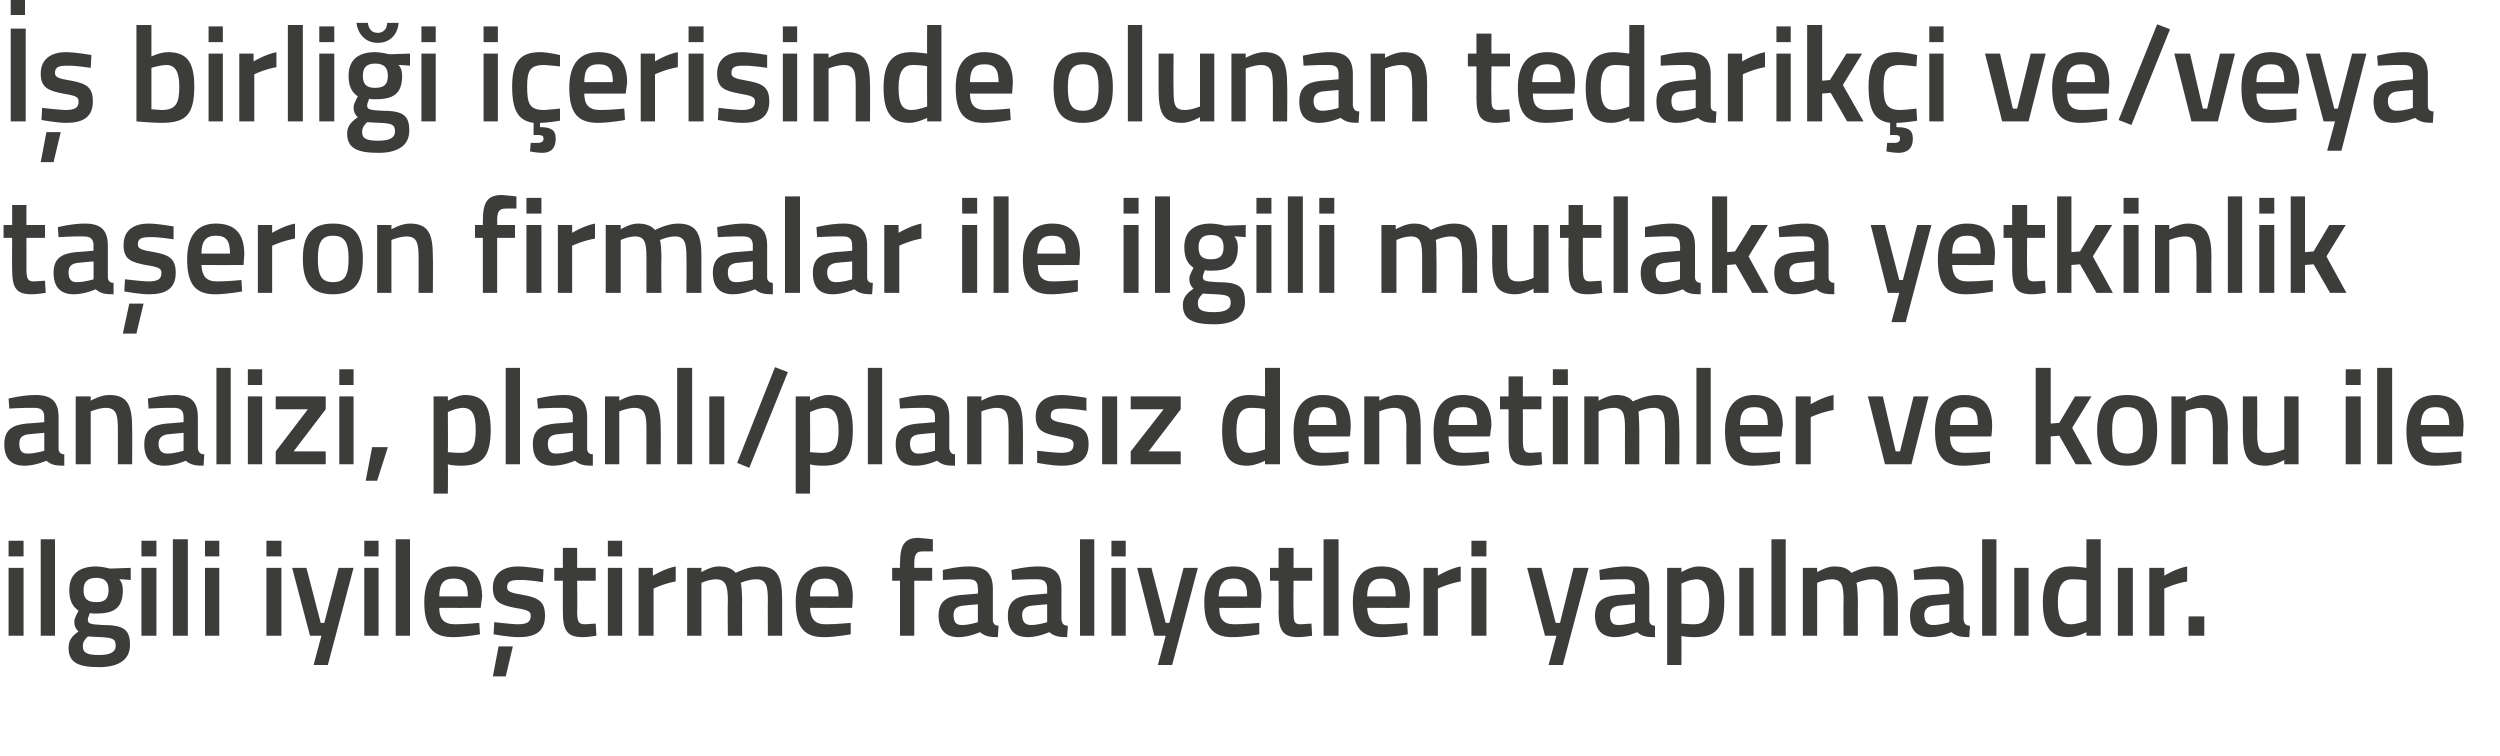 <?xml version="1.0" standalone="no"?><!DOCTYPE svg PUBLIC "-//W3C//DTD SVG 1.1//EN" "http://www.w3.org/Graphics/SVG/1.1/DTD/svg11.dtd"><svg xmlns="http://www.w3.org/2000/svg" version="1.1" width="350px" height="105.8px" viewBox="0 0 350 105.8">  <desc>birli i i erisinde olunan tedarik i ve veya ta eron firmalar ile ilgili mutlaka yetkinlik analizi, planl plans z</desc>  <defs/>  <g id="Polygon206280">    <path d="M 1.2 79.5 L 3.3 79.5 L 3.3 89 L 1.2 89 L 1.2 79.5 Z M 1.2 75.7 L 3.3 75.7 L 3.3 77.9 L 1.2 77.9 L 1.2 75.7 Z M 5.7 75.5 L 7.7 75.5 L 7.7 89 L 5.7 89 L 5.7 75.5 Z M 9.6 90.7 C 9.6 89.7 10 89.1 11 88.4 C 10.6 88.1 10.4 87.6 10.4 87 C 10.4 86.5 11 85.5 11 85.5 C 10.3 85 9.7 84.3 9.7 82.6 C 9.7 80.2 11.3 79.3 13.5 79.3 C 14.32 79.31 15.4 79.6 15.4 79.6 L 18.3 79.5 L 18.3 81.2 C 18.3 81.2 16.72 81.06 16.7 81.1 C 17 81.4 17.2 81.9 17.2 82.6 C 17.2 85.2 15.9 85.9 13.4 85.9 C 13.2 85.9 12.7 85.9 12.6 85.8 C 12.6 85.8 12.3 86.5 12.3 86.7 C 12.3 87.3 12.5 87.4 14.3 87.5 C 17.3 87.5 18.2 88.1 18.2 90.3 C 18.2 92.5 16.4 93.4 13.9 93.4 C 11 93.4 9.6 92.8 9.6 90.7 Z M 12.3 89.1 C 11.8 89.6 11.6 89.9 11.6 90.5 C 11.6 91.4 12.2 91.7 13.9 91.7 C 15.4 91.7 16.2 91.3 16.2 90.4 C 16.2 89.4 15.7 89.3 14.2 89.2 C 13.6 89.2 12.3 89.1 12.3 89.1 Z M 15.2 82.6 C 15.2 81.5 14.7 80.9 13.5 80.9 C 12.2 80.9 11.7 81.5 11.7 82.6 C 11.7 83.8 12.2 84.3 13.5 84.3 C 14.7 84.3 15.2 83.8 15.2 82.6 Z M 19.8 79.5 L 21.9 79.5 L 21.9 89 L 19.8 89 L 19.8 79.5 Z M 19.8 75.7 L 21.9 75.7 L 21.9 77.9 L 19.8 77.9 L 19.8 75.7 Z M 24.2 75.5 L 26.3 75.5 L 26.3 89 L 24.2 89 L 24.2 75.5 Z M 28.7 79.5 L 30.7 79.5 L 30.7 89 L 28.7 89 L 28.7 79.5 Z M 28.7 75.7 L 30.7 75.7 L 30.7 77.9 L 28.7 77.9 L 28.7 75.7 Z M 37.3 79.5 L 39.4 79.5 L 39.4 89 L 37.3 89 L 37.3 79.5 Z M 37.3 75.7 L 39.4 75.7 L 39.4 77.9 L 37.3 77.9 L 37.3 75.7 Z M 42.9 79.5 L 44.9 87.2 L 45.4 87.2 L 47.4 79.5 L 49.5 79.5 L 45.9 93.1 L 43.9 93.1 L 45 89 L 43.4 89 L 40.9 79.5 L 42.9 79.5 Z M 51 79.5 L 53 79.5 L 53 89 L 51 89 L 51 79.5 Z M 51 75.7 L 53 75.7 L 53 77.9 L 51 77.9 L 51 75.7 Z M 55.4 75.5 L 57.4 75.5 L 57.4 89 L 55.4 89 L 55.4 75.5 Z M 67.1 87.2 L 67.2 88.8 C 67.2 88.8 65.01 89.21 63.4 89.2 C 60.5 89.2 59.4 87.7 59.4 84.3 C 59.4 80.9 60.9 79.3 63.5 79.3 C 66.2 79.3 67.5 80.7 67.5 83.6 C 67.47 83.64 67.3 85.1 67.3 85.1 C 67.3 85.1 61.51 85.12 61.5 85.1 C 61.5 86.6 62.1 87.4 63.7 87.4 C 65.14 87.4 67.1 87.2 67.1 87.2 Z M 65.5 83.5 C 65.5 81.6 64.9 81 63.5 81 C 62.1 81 61.5 81.7 61.5 83.5 C 61.5 83.5 65.5 83.5 65.5 83.5 Z M 69 94.7 L 70.8 94.7 L 71.8 90.5 L 69.8 90.5 L 69 94.7 Z M 76 81.5 C 76 81.5 73.81 81.15 72.7 81.2 C 71.5 81.2 71 81.4 71 82.2 C 71 82.8 71.4 83 73.3 83.3 C 75.5 83.7 76.3 84.3 76.3 86.2 C 76.3 88.4 75 89.2 72.6 89.2 C 71.32 89.21 69.1 88.8 69.1 88.8 L 69.2 87.1 C 69.2 87.1 71.47 87.37 72.4 87.4 C 73.8 87.4 74.3 87.1 74.3 86.2 C 74.3 85.6 74 85.4 72.1 85.1 C 70.1 84.7 69 84.3 69 82.3 C 69 80.1 70.7 79.3 72.5 79.3 C 73.9 79.31 76.1 79.7 76.1 79.7 L 76 81.5 Z M 80.8 81.3 C 80.8 81.3 80.85 85.45 80.8 85.4 C 80.8 86.9 80.9 87.4 81.9 87.4 C 82.41 87.37 83.4 87.3 83.4 87.3 L 83.5 89 C 83.5 89 82.26 89.21 81.6 89.2 C 79.5 89.2 78.8 88.4 78.8 85.7 C 78.81 85.68 78.8 81.3 78.8 81.3 L 77.6 81.3 L 77.6 79.5 L 78.8 79.5 L 78.8 76.7 L 80.8 76.7 L 80.8 79.5 L 83.4 79.5 L 83.4 81.3 L 80.8 81.3 Z M 85.1 79.5 L 87.1 79.5 L 87.1 89 L 85.1 89 L 85.1 79.5 Z M 85.1 75.7 L 87.1 75.7 L 87.1 77.9 L 85.1 77.9 L 85.1 75.7 Z M 89.4 79.5 L 91.4 79.5 L 91.4 80.6 C 91.4 80.6 93.04 79.6 94.6 79.3 C 94.6 79.3 94.6 81.4 94.6 81.4 C 92.92 81.7 91.5 82.4 91.5 82.4 L 91.5 89 L 89.4 89 L 89.4 79.5 Z M 96.2 89 L 96.2 79.5 L 98.2 79.5 L 98.2 80.1 C 98.2 80.1 99.52 79.29 100.6 79.3 C 101.8 79.3 102.5 79.6 103 80.2 C 103 80.2 104.7 79.3 106.3 79.3 C 108.8 79.3 109.5 80.7 109.5 83.9 C 109.51 83.91 109.5 89 109.5 89 L 107.5 89 C 107.5 89 107.48 83.97 107.5 84 C 107.5 82.1 107.3 81.1 105.9 81.1 C 104.8 81.1 103.7 81.6 103.7 81.6 C 103.8 81.8 103.9 83.1 103.9 84.1 C 103.88 84.08 103.9 89 103.9 89 L 101.9 89 C 101.9 89 101.85 84.12 101.9 84.1 C 101.9 82 101.6 81.1 100.2 81.1 C 99.18 81.13 98.2 81.6 98.2 81.6 L 98.2 89 L 96.2 89 Z M 119.1 87.2 L 119.1 88.8 C 119.1 88.8 116.95 89.21 115.3 89.2 C 112.5 89.2 111.4 87.7 111.4 84.3 C 111.4 80.9 112.9 79.3 115.5 79.3 C 118.1 79.3 119.4 80.7 119.4 83.6 C 119.41 83.64 119.3 85.1 119.3 85.1 C 119.3 85.1 113.45 85.12 113.4 85.1 C 113.5 86.6 114 87.4 115.6 87.4 C 117.08 87.4 119.1 87.2 119.1 87.2 Z M 117.4 83.5 C 117.4 81.6 116.8 81 115.5 81 C 114.1 81 113.4 81.7 113.4 83.5 C 113.4 83.5 117.4 83.5 117.4 83.5 Z M 128 89 L 126 89 L 126 81.3 L 124.9 81.3 L 124.9 79.5 L 126 79.5 C 126 79.5 125.96 78.89 126 78.9 C 126 76.2 126.7 75.3 128.6 75.3 C 129.25 75.34 130.6 75.5 130.6 75.5 L 130.6 77.2 C 130.6 77.2 129.7 77.18 129.1 77.2 C 128.3 77.2 128 77.6 128 78.9 C 127.99 78.91 128 79.5 128 79.5 L 130.5 79.5 L 130.5 81.3 L 128 81.3 L 128 89 Z M 139 86.8 C 139 87.3 139.3 87.6 139.8 87.6 C 139.8 87.6 139.7 89.2 139.7 89.2 C 138.6 89.2 137.9 89.1 137.2 88.5 C 137.2 88.5 135.7 89.2 134.2 89.2 C 132.4 89.2 131.4 88.2 131.4 86.2 C 131.4 84.2 132.5 83.5 134.5 83.3 C 134.52 83.32 136.9 83.1 136.9 83.1 C 136.9 83.1 136.95 82.43 136.9 82.4 C 136.9 81.4 136.5 81.1 135.6 81.1 C 134.31 81.06 132 81.2 132 81.2 L 132 79.8 C 132 79.8 134.01 79.29 135.7 79.3 C 138 79.3 139 80.3 139 82.4 C 139 82.4 139 86.8 139 86.8 Z M 134.8 84.8 C 133.9 84.9 133.5 85.3 133.5 86.1 C 133.5 87 133.8 87.5 134.6 87.5 C 135.69 87.52 136.9 87.1 136.9 87.1 L 136.9 84.6 C 136.9 84.6 134.76 84.78 134.8 84.8 Z M 148.6 86.8 C 148.7 87.3 148.9 87.6 149.5 87.6 C 149.5 87.6 149.4 89.2 149.4 89.2 C 148.3 89.2 147.6 89.1 146.9 88.5 C 146.9 88.5 145.4 89.2 143.9 89.2 C 142 89.2 141.1 88.2 141.1 86.2 C 141.1 84.2 142.2 83.5 144.2 83.3 C 144.17 83.32 146.6 83.1 146.6 83.1 C 146.6 83.1 146.6 82.43 146.6 82.4 C 146.6 81.4 146.1 81.1 145.2 81.1 C 143.97 81.06 141.7 81.2 141.7 81.2 L 141.6 79.8 C 141.6 79.8 143.67 79.29 145.4 79.3 C 147.7 79.3 148.6 80.3 148.6 82.4 C 148.6 82.4 148.6 86.8 148.6 86.8 Z M 144.4 84.8 C 143.6 84.9 143.1 85.3 143.1 86.1 C 143.1 87 143.5 87.5 144.3 87.5 C 145.34 87.52 146.6 87.1 146.6 87.1 L 146.6 84.6 C 146.6 84.6 144.42 84.78 144.4 84.8 Z M 151.2 75.5 L 153.2 75.5 L 153.2 89 L 151.2 89 L 151.2 75.5 Z M 155.6 79.5 L 157.6 79.5 L 157.6 89 L 155.6 89 L 155.6 79.5 Z M 155.6 75.7 L 157.6 75.7 L 157.6 77.9 L 155.6 77.9 L 155.6 75.7 Z M 161.2 79.5 L 163.2 87.2 L 163.7 87.2 L 165.7 79.5 L 167.7 79.5 L 164.1 93.1 L 162.1 93.1 L 163.2 89 L 161.6 89 L 159.2 79.5 L 161.2 79.5 Z M 176.3 87.2 L 176.3 88.8 C 176.3 88.8 174.15 89.21 172.5 89.2 C 169.7 89.2 168.6 87.7 168.6 84.3 C 168.6 80.9 170.1 79.3 172.7 79.3 C 175.3 79.3 176.6 80.7 176.6 83.6 C 176.61 83.64 176.5 85.1 176.5 85.1 C 176.5 85.1 170.65 85.12 170.7 85.1 C 170.7 86.6 171.2 87.4 172.8 87.4 C 174.28 87.4 176.3 87.2 176.3 87.2 Z M 174.6 83.5 C 174.6 81.6 174 81 172.7 81 C 171.3 81 170.7 81.7 170.6 83.5 C 170.6 83.5 174.6 83.5 174.6 83.5 Z M 181.1 81.3 C 181.1 81.3 181.06 85.45 181.1 85.4 C 181.1 86.9 181.1 87.4 182.1 87.4 C 182.62 87.37 183.6 87.3 183.6 87.3 L 183.7 89 C 183.7 89 182.47 89.21 181.8 89.2 C 179.7 89.2 179 88.4 179 85.7 C 179.03 85.68 179 81.3 179 81.3 L 177.8 81.3 L 177.8 79.5 L 179 79.5 L 179 76.7 L 181.1 76.7 L 181.1 79.5 L 183.7 79.5 L 183.7 81.3 L 181.1 81.3 Z M 185.3 75.5 L 187.4 75.5 L 187.4 89 L 185.3 89 L 185.3 75.5 Z M 197 87.2 L 197.1 88.8 C 197.1 88.8 194.93 89.21 193.3 89.2 C 190.5 89.2 189.4 87.7 189.4 84.3 C 189.4 80.9 190.8 79.3 193.4 79.3 C 196.1 79.3 197.4 80.7 197.4 83.6 C 197.4 83.64 197.3 85.1 197.3 85.1 C 197.3 85.1 191.43 85.12 191.4 85.1 C 191.5 86.6 192 87.4 193.6 87.4 C 195.06 87.4 197 87.2 197 87.2 Z M 195.4 83.5 C 195.4 81.6 194.8 81 193.4 81 C 192.1 81 191.4 81.7 191.4 83.5 C 191.4 83.5 195.4 83.5 195.4 83.5 Z M 199.3 79.5 L 201.3 79.5 L 201.3 80.6 C 201.3 80.6 202.91 79.6 204.5 79.3 C 204.5 79.3 204.5 81.4 204.5 81.4 C 202.8 81.7 201.3 82.4 201.3 82.4 L 201.3 89 L 199.3 89 L 199.3 79.5 Z M 206 79.5 L 208.1 79.5 L 208.1 89 L 206 89 L 206 79.5 Z M 206 75.7 L 208.1 75.7 L 208.1 77.9 L 206 77.9 L 206 75.7 Z M 215.8 79.5 L 217.8 87.2 L 218.4 87.2 L 220.3 79.5 L 222.4 79.5 L 218.8 93.1 L 216.8 93.1 L 217.9 89 L 216.3 89 L 213.8 79.5 L 215.8 79.5 Z M 230.9 86.8 C 230.9 87.3 231.2 87.6 231.7 87.6 C 231.7 87.6 231.7 89.2 231.7 89.2 C 230.5 89.2 229.9 89.1 229.2 88.5 C 229.2 88.5 227.7 89.2 226.1 89.2 C 224.3 89.2 223.3 88.2 223.3 86.2 C 223.3 84.2 224.4 83.5 226.4 83.3 C 226.43 83.32 228.9 83.1 228.9 83.1 C 228.9 83.1 228.86 82.43 228.9 82.4 C 228.9 81.4 228.4 81.1 227.5 81.1 C 226.23 81.06 224 81.2 224 81.2 L 223.9 79.8 C 223.9 79.8 225.93 79.29 227.7 79.3 C 230 79.3 230.9 80.3 230.9 82.4 C 230.9 82.4 230.9 86.8 230.9 86.8 Z M 226.7 84.8 C 225.8 84.9 225.4 85.3 225.4 86.1 C 225.4 87 225.7 87.5 226.5 87.5 C 227.6 87.52 228.9 87.1 228.9 87.1 L 228.9 84.6 C 228.9 84.6 226.68 84.78 226.7 84.8 Z M 233.4 79.5 L 235.4 79.5 L 235.4 80.1 C 235.4 80.1 236.7 79.29 237.8 79.3 C 240.3 79.3 241.4 80.7 241.4 84.2 C 241.4 88.1 240.1 89.2 237.2 89.2 C 236.4 89.2 235.5 89.1 235.4 89 C 235.42 89.04 235.4 93.1 235.4 93.1 L 233.4 93.1 L 233.4 79.5 Z M 235.4 81.7 C 235.4 81.7 235.42 87.27 235.4 87.3 C 235.5 87.3 236.4 87.4 237.1 87.4 C 238.8 87.4 239.3 86.5 239.3 84.2 C 239.3 81.9 238.6 81.1 237.5 81.1 C 236.48 81.13 235.4 81.7 235.4 81.7 Z M 243.5 79.5 L 245.5 79.5 L 245.5 89 L 243.5 89 L 243.5 79.5 Z M 248 75.5 L 250 75.5 L 250 89 L 248 89 L 248 75.5 Z M 252.4 89 L 252.4 79.5 L 254.4 79.5 L 254.4 80.1 C 254.4 80.1 255.73 79.29 256.8 79.3 C 258 79.3 258.7 79.6 259.2 80.2 C 259.2 80.2 260.9 79.3 262.5 79.3 C 265 79.3 265.7 80.7 265.7 83.9 C 265.72 83.91 265.7 89 265.7 89 L 263.7 89 C 263.7 89 263.69 83.97 263.7 84 C 263.7 82.1 263.5 81.1 262.1 81.1 C 261.1 81.1 259.9 81.6 259.9 81.6 C 260 81.8 260.1 83.1 260.1 84.1 C 260.09 84.08 260.1 89 260.1 89 L 258.1 89 C 258.1 89 258.06 84.12 258.1 84.1 C 258.1 82 257.9 81.1 256.4 81.1 C 255.39 81.13 254.4 81.6 254.4 81.6 L 254.4 89 L 252.4 89 Z M 274.9 86.8 C 275 87.3 275.2 87.6 275.8 87.6 C 275.8 87.6 275.7 89.2 275.7 89.2 C 274.6 89.2 273.9 89.1 273.2 88.5 C 273.2 88.5 271.7 89.2 270.2 89.2 C 268.3 89.2 267.4 88.2 267.4 86.2 C 267.4 84.2 268.5 83.5 270.5 83.3 C 270.49 83.32 272.9 83.1 272.9 83.1 C 272.9 83.1 272.91 82.43 272.9 82.4 C 272.9 81.4 272.5 81.1 271.5 81.1 C 270.28 81.06 268 81.2 268 81.2 L 267.9 79.8 C 267.9 79.8 269.98 79.29 271.7 79.3 C 274 79.3 274.9 80.3 274.9 82.4 C 274.9 82.4 274.9 86.8 274.9 86.8 Z M 270.7 84.8 C 269.9 84.9 269.4 85.3 269.4 86.1 C 269.4 87 269.8 87.5 270.6 87.5 C 271.65 87.52 272.9 87.1 272.9 87.1 L 272.9 84.6 C 272.9 84.6 270.73 84.78 270.7 84.8 Z M 277.5 75.5 L 279.5 75.5 L 279.5 89 L 277.5 89 L 277.5 75.5 Z M 282 79.5 L 284 79.5 L 284 89 L 282 89 L 282 79.5 Z M 294.1 89 L 292.1 89 L 292.1 88.5 C 292.1 88.5 290.74 89.21 289.6 89.2 C 287.2 89.2 286 87.9 286 84.3 C 286 80.8 287.3 79.3 289.9 79.3 C 290.7 79.3 292 79.5 292.1 79.5 C 292.09 79.54 292.1 75.5 292.1 75.5 L 294.1 75.5 L 294.1 89 Z M 292.1 86.9 C 292.1 86.9 292.09 81.27 292.1 81.3 C 292 81.2 290.9 81.1 290.1 81.1 C 288.7 81.1 288.1 82.1 288.1 84.3 C 288.1 86.7 288.8 87.4 289.9 87.4 C 290.98 87.37 292.1 86.9 292.1 86.9 Z M 296.5 79.5 L 298.6 79.5 L 298.6 89 L 296.5 89 L 296.5 79.5 Z M 300.9 79.5 L 303 79.5 L 303 80.6 C 303 80.6 304.58 79.6 306.2 79.3 C 306.2 79.3 306.2 81.4 306.2 81.4 C 304.47 81.7 303 82.4 303 82.4 L 303 89 L 300.9 89 L 300.9 79.5 Z M 306.4 86.3 L 308.6 86.3 L 308.6 89 L 306.4 89 L 306.4 86.3 Z " stroke="none" fill="#3c3c3b"/>  </g>  <g id="Polygon206279">    <path d="M 8.2 62.8 C 8.2 63.3 8.5 63.6 9 63.6 C 9 63.6 9 65.2 9 65.2 C 7.8 65.2 7.2 65.1 6.5 64.5 C 6.5 64.5 5 65.2 3.4 65.2 C 1.6 65.2 0.6 64.2 0.6 62.2 C 0.6 60.2 1.7 59.5 3.7 59.3 C 3.74 59.32 6.2 59.1 6.2 59.1 C 6.2 59.1 6.17 58.43 6.2 58.4 C 6.2 57.4 5.7 57.1 4.8 57.1 C 3.54 57.06 1.3 57.2 1.3 57.2 L 1.2 55.8 C 1.2 55.8 3.24 55.29 5 55.3 C 7.3 55.3 8.2 56.3 8.2 58.4 C 8.2 58.4 8.2 62.8 8.2 62.8 Z M 4 60.8 C 3.1 60.9 2.7 61.3 2.7 62.1 C 2.7 63 3 63.5 3.8 63.5 C 4.91 63.52 6.2 63.1 6.2 63.1 L 6.2 60.6 C 6.2 60.6 3.99 60.78 4 60.8 Z M 10.6 65 L 10.6 55.5 L 12.7 55.5 L 12.7 56.1 C 12.7 56.1 14.05 55.29 15.3 55.3 C 17.9 55.3 18.5 56.8 18.5 59.9 C 18.53 59.91 18.5 65 18.5 65 L 16.5 65 C 16.5 65 16.5 59.97 16.5 60 C 16.5 58.1 16.3 57.1 14.8 57.1 C 13.73 57.13 12.7 57.6 12.7 57.6 L 12.7 65 L 10.6 65 Z M 27.7 62.8 C 27.8 63.3 28 63.6 28.6 63.6 C 28.6 63.6 28.5 65.2 28.5 65.2 C 27.4 65.2 26.7 65.1 26 64.5 C 26 64.5 24.5 65.2 23 65.2 C 21.1 65.2 20.2 64.2 20.2 62.2 C 20.2 60.2 21.3 59.5 23.3 59.3 C 23.27 59.32 25.7 59.1 25.7 59.1 C 25.7 59.1 25.7 58.43 25.7 58.4 C 25.7 57.4 25.2 57.1 24.3 57.1 C 23.06 57.06 20.8 57.2 20.8 57.2 L 20.7 55.8 C 20.7 55.8 22.76 55.29 24.5 55.3 C 26.8 55.3 27.7 56.3 27.7 58.4 C 27.7 58.4 27.7 62.8 27.7 62.8 Z M 23.5 60.8 C 22.7 60.9 22.2 61.3 22.2 62.1 C 22.2 63 22.6 63.5 23.4 63.5 C 24.44 63.52 25.7 63.1 25.7 63.1 L 25.7 60.6 C 25.7 60.6 23.52 60.78 23.5 60.8 Z M 30.3 51.5 L 32.3 51.5 L 32.3 65 L 30.3 65 L 30.3 51.5 Z M 34.7 55.5 L 36.7 55.5 L 36.7 65 L 34.7 65 L 34.7 55.5 Z M 34.7 51.7 L 36.7 51.7 L 36.7 53.9 L 34.7 53.9 L 34.7 51.7 Z M 38.6 55.5 L 45.6 55.5 L 45.6 57.3 L 41.1 63.2 L 45.6 63.2 L 45.6 65 L 38.6 65 L 38.6 63.2 L 43.1 57.3 L 38.6 57.3 L 38.6 55.5 Z M 47.5 55.5 L 49.5 55.5 L 49.5 65 L 47.5 65 L 47.5 55.5 Z M 47.5 51.7 L 49.5 51.7 L 49.5 53.9 L 47.5 53.9 L 47.5 51.7 Z M 52.1 62.6 L 54.3 62.6 L 52.8 67.3 L 51.2 67.3 L 52.1 62.6 Z M 60.7 55.5 L 62.7 55.5 L 62.7 56.1 C 62.7 56.1 64.02 55.29 65.1 55.3 C 67.6 55.3 68.7 56.7 68.7 60.2 C 68.7 64.1 67.4 65.2 64.5 65.2 C 63.8 65.2 62.9 65.1 62.7 65 C 62.74 65.04 62.7 69.1 62.7 69.1 L 60.7 69.1 L 60.7 55.5 Z M 62.7 57.7 C 62.7 57.7 62.74 63.27 62.7 63.3 C 62.8 63.3 63.7 63.4 64.4 63.4 C 66.1 63.4 66.6 62.5 66.6 60.2 C 66.6 57.9 66 57.1 64.8 57.1 C 63.79 57.13 62.7 57.7 62.7 57.7 Z M 70.8 51.5 L 72.8 51.5 L 72.8 65 L 70.8 65 L 70.8 51.5 Z M 82.2 62.8 C 82.2 63.3 82.5 63.6 83 63.6 C 83 63.6 83 65.2 83 65.2 C 81.8 65.2 81.2 65.1 80.5 64.5 C 80.5 64.5 79 65.2 77.4 65.2 C 75.6 65.2 74.6 64.2 74.6 62.2 C 74.6 60.2 75.7 59.5 77.7 59.3 C 77.75 59.32 80.2 59.1 80.2 59.1 C 80.2 59.1 80.17 58.43 80.2 58.4 C 80.2 57.4 79.7 57.1 78.8 57.1 C 77.54 57.06 75.3 57.2 75.3 57.2 L 75.2 55.8 C 75.2 55.8 77.24 55.29 79 55.3 C 81.3 55.3 82.2 56.3 82.2 58.4 C 82.2 58.4 82.2 62.8 82.2 62.8 Z M 78 60.8 C 77.1 60.9 76.7 61.3 76.7 62.1 C 76.7 63 77 63.5 77.8 63.5 C 78.91 63.52 80.2 63.1 80.2 63.1 L 80.2 60.6 C 80.2 60.6 77.99 60.78 78 60.8 Z M 84.7 65 L 84.7 55.5 L 86.7 55.5 L 86.7 56.1 C 86.7 56.1 88.05 55.29 89.3 55.3 C 91.9 55.3 92.5 56.8 92.5 59.9 C 92.53 59.91 92.5 65 92.5 65 L 90.5 65 C 90.5 65 90.5 59.97 90.5 60 C 90.5 58.1 90.3 57.1 88.8 57.1 C 87.74 57.13 86.7 57.6 86.7 57.6 L 86.7 65 L 84.7 65 Z M 94.8 51.5 L 96.9 51.5 L 96.9 65 L 94.8 65 L 94.8 51.5 Z M 99.3 55.5 L 101.4 55.5 L 101.4 65 L 99.3 65 L 99.3 55.5 Z M 108.5 51.4 L 110.3 52.1 L 104.9 65.5 L 103.2 64.8 L 108.5 51.4 Z M 111.4 55.5 L 113.4 55.5 L 113.4 56.1 C 113.4 56.1 114.73 55.29 115.9 55.3 C 118.3 55.3 119.4 56.7 119.4 60.2 C 119.4 64.1 118.1 65.2 115.2 65.2 C 114.5 65.2 113.6 65.1 113.4 65 C 113.45 65.04 113.4 69.1 113.4 69.1 L 111.4 69.1 L 111.4 55.5 Z M 113.4 57.7 C 113.4 57.7 113.45 63.27 113.4 63.3 C 113.5 63.3 114.4 63.4 115.1 63.4 C 116.9 63.4 117.4 62.5 117.4 60.2 C 117.4 57.9 116.7 57.1 115.5 57.1 C 114.5 57.13 113.4 57.7 113.4 57.7 Z M 121.5 51.5 L 123.5 51.5 L 123.5 65 L 121.5 65 L 121.5 51.5 Z M 132.9 62.8 C 133 63.3 133.2 63.6 133.7 63.6 C 133.7 63.6 133.7 65.2 133.7 65.2 C 132.5 65.2 131.9 65.1 131.2 64.5 C 131.2 64.5 129.7 65.2 128.2 65.2 C 126.3 65.2 125.4 64.2 125.4 62.2 C 125.4 60.2 126.4 59.5 128.5 59.3 C 128.46 59.32 130.9 59.1 130.9 59.1 C 130.9 59.1 130.88 58.43 130.9 58.4 C 130.9 57.4 130.4 57.1 129.5 57.1 C 128.25 57.06 126 57.2 126 57.2 L 125.9 55.8 C 125.9 55.8 127.95 55.29 129.7 55.3 C 132 55.3 132.9 56.3 132.9 58.4 C 132.9 58.4 132.9 62.8 132.9 62.8 Z M 128.7 60.8 C 127.8 60.9 127.4 61.3 127.4 62.1 C 127.4 63 127.8 63.5 128.5 63.5 C 129.62 63.52 130.9 63.1 130.9 63.1 L 130.9 60.6 C 130.9 60.6 128.7 60.78 128.7 60.8 Z M 135.4 65 L 135.4 55.5 L 137.4 55.5 L 137.4 56.1 C 137.4 56.1 138.77 55.29 140 55.3 C 142.6 55.3 143.2 56.8 143.2 59.9 C 143.24 59.91 143.2 65 143.2 65 L 141.2 65 C 141.2 65 141.21 59.97 141.2 60 C 141.2 58.1 141 57.1 139.5 57.1 C 138.45 57.13 137.4 57.6 137.4 57.6 L 137.4 65 L 135.4 65 Z M 152.1 57.5 C 152.1 57.5 149.83 57.15 148.7 57.2 C 147.6 57.2 147.1 57.4 147.1 58.2 C 147.1 58.8 147.5 59 149.3 59.3 C 151.6 59.7 152.4 60.3 152.4 62.2 C 152.4 64.4 151 65.2 148.6 65.2 C 147.35 65.21 145.2 64.8 145.2 64.8 L 145.2 63.1 C 145.2 63.1 147.5 63.37 148.5 63.4 C 149.8 63.4 150.3 63.1 150.3 62.2 C 150.3 61.6 150 61.4 148.2 61.1 C 146.1 60.7 145 60.3 145 58.3 C 145 56.1 146.7 55.3 148.6 55.3 C 149.93 55.31 152.1 55.7 152.1 55.7 L 152.1 57.5 Z M 154.3 55.5 L 156.4 55.5 L 156.4 65 L 154.3 65 L 154.3 55.5 Z M 158.3 55.5 L 165.3 55.5 L 165.3 57.3 L 160.8 63.2 L 165.3 63.2 L 165.3 65 L 158.3 65 L 158.3 63.2 L 162.9 57.3 L 158.3 57.3 L 158.3 55.5 Z M 179.2 65 L 177.1 65 L 177.1 64.5 C 177.1 64.5 175.75 65.21 174.6 65.2 C 172.2 65.2 171.1 63.9 171.1 60.3 C 171.1 56.8 172.3 55.3 175 55.3 C 175.7 55.3 177 55.5 177.1 55.5 C 177.11 55.54 177.1 51.5 177.1 51.5 L 179.2 51.5 L 179.2 65 Z M 177.1 62.9 C 177.1 62.9 177.11 57.27 177.1 57.3 C 177 57.2 175.9 57.1 175.1 57.1 C 173.7 57.1 173.1 58.1 173.1 60.3 C 173.1 62.7 173.8 63.4 174.9 63.4 C 176 63.37 177.1 62.9 177.1 62.9 Z M 188.8 63.2 L 188.8 64.8 C 188.8 64.8 186.67 65.21 185 65.2 C 182.2 65.2 181.1 63.7 181.1 60.3 C 181.1 56.9 182.6 55.3 185.2 55.3 C 187.8 55.3 189.1 56.7 189.1 59.6 C 189.13 59.64 189 61.1 189 61.1 C 189 61.1 183.17 61.12 183.2 61.1 C 183.2 62.6 183.8 63.4 185.3 63.4 C 186.8 63.4 188.8 63.2 188.8 63.2 Z M 187.1 59.5 C 187.1 57.6 186.6 57 185.2 57 C 183.8 57 183.2 57.7 183.2 59.5 C 183.2 59.5 187.1 59.5 187.1 59.5 Z M 191 65 L 191 55.5 L 193.1 55.5 L 193.1 56.1 C 193.1 56.1 194.43 55.29 195.6 55.3 C 198.3 55.3 198.9 56.8 198.9 59.9 C 198.9 59.91 198.9 65 198.9 65 L 196.9 65 C 196.9 65 196.87 59.97 196.9 60 C 196.9 58.1 196.6 57.1 195.2 57.1 C 194.11 57.13 193.1 57.6 193.1 57.6 L 193.1 65 L 191 65 Z M 208.4 63.2 L 208.5 64.8 C 208.5 64.8 206.31 65.21 204.7 65.2 C 201.8 65.2 200.7 63.7 200.7 60.3 C 200.7 56.9 202.2 55.3 204.8 55.3 C 207.5 55.3 208.8 56.7 208.8 59.6 C 208.78 59.64 208.6 61.1 208.6 61.1 C 208.6 61.1 202.82 61.12 202.8 61.1 C 202.8 62.6 203.4 63.4 205 63.4 C 206.45 63.4 208.4 63.2 208.4 63.2 Z M 206.8 59.5 C 206.8 57.6 206.2 57 204.8 57 C 203.4 57 202.8 57.7 202.8 59.5 C 202.8 59.5 206.8 59.5 206.8 59.5 Z M 213.2 57.3 C 213.2 57.3 213.22 61.45 213.2 61.4 C 213.2 62.9 213.3 63.4 214.3 63.4 C 214.78 63.37 215.8 63.3 215.8 63.3 L 215.9 65 C 215.9 65 214.63 65.21 214 65.2 C 211.8 65.2 211.2 64.4 211.2 61.7 C 211.19 61.68 211.2 57.3 211.2 57.3 L 210 57.3 L 210 55.5 L 211.2 55.5 L 211.2 52.7 L 213.2 52.7 L 213.2 55.5 L 215.8 55.5 L 215.8 57.3 L 213.2 57.3 Z M 217.4 55.5 L 219.5 55.5 L 219.5 65 L 217.4 65 L 217.4 55.5 Z M 217.4 51.7 L 219.5 51.7 L 219.5 53.9 L 217.4 53.9 L 217.4 51.7 Z M 221.8 65 L 221.8 55.5 L 223.8 55.5 L 223.8 56.1 C 223.8 56.1 225.15 55.29 226.3 55.3 C 227.4 55.3 228.1 55.6 228.6 56.2 C 228.6 56.2 230.4 55.3 231.9 55.3 C 234.4 55.3 235.1 56.7 235.1 59.9 C 235.14 59.91 235.1 65 235.1 65 L 233.1 65 C 233.1 65 233.11 59.97 233.1 60 C 233.1 58.1 232.9 57.1 231.5 57.1 C 230.5 57.1 229.4 57.6 229.4 57.6 C 229.4 57.8 229.5 59.1 229.5 60.1 C 229.51 60.08 229.5 65 229.5 65 L 227.5 65 C 227.5 65 227.48 60.12 227.5 60.1 C 227.5 58 227.3 57.1 225.9 57.1 C 224.81 57.13 223.8 57.6 223.8 57.6 L 223.8 65 L 221.8 65 Z M 237.5 51.5 L 239.5 51.5 L 239.5 65 L 237.5 65 L 237.5 51.5 Z M 249.2 63.2 L 249.2 64.8 C 249.2 64.8 247.09 65.21 245.4 65.2 C 242.6 65.2 241.5 63.7 241.5 60.3 C 241.5 56.9 243 55.3 245.6 55.3 C 248.2 55.3 249.6 56.7 249.6 59.6 C 249.56 59.64 249.4 61.1 249.4 61.1 C 249.4 61.1 243.6 61.12 243.6 61.1 C 243.6 62.6 244.2 63.4 245.7 63.4 C 247.23 63.4 249.2 63.2 249.2 63.2 Z M 247.5 59.5 C 247.5 57.6 247 57 245.6 57 C 244.2 57 243.6 57.7 243.6 59.5 C 243.6 59.5 247.5 59.5 247.5 59.5 Z M 251.4 55.5 L 253.5 55.5 L 253.5 56.6 C 253.5 56.6 255.08 55.6 256.7 55.3 C 256.7 55.3 256.7 57.4 256.7 57.4 C 254.96 57.7 253.5 58.4 253.5 58.4 L 253.5 65 L 251.4 65 L 251.4 55.5 Z M 263.6 55.5 L 265.4 63.2 L 266 63.2 L 267.9 55.5 L 270 55.5 L 267.6 65 L 263.9 65 L 261.5 55.5 L 263.6 55.5 Z M 278.6 63.2 L 278.6 64.8 C 278.6 64.8 276.47 65.21 274.8 65.2 C 272 65.2 270.9 63.7 270.9 60.3 C 270.9 56.9 272.4 55.3 275 55.3 C 277.6 55.3 278.9 56.7 278.9 59.6 C 278.94 59.64 278.8 61.1 278.8 61.1 C 278.8 61.1 272.97 61.12 273 61.1 C 273 62.6 273.6 63.4 275.1 63.4 C 276.6 63.4 278.6 63.2 278.6 63.2 Z M 276.9 59.5 C 276.9 57.6 276.4 57 275 57 C 273.6 57 273 57.7 273 59.5 C 273 59.5 276.9 59.5 276.9 59.5 Z M 285 65 L 285 51.5 L 287.1 51.5 L 287.1 59.3 L 288.3 59.2 L 290.5 55.5 L 292.8 55.5 L 290.1 59.9 L 292.9 65 L 290.6 65 L 288.3 61 L 287.1 61.1 L 287.1 65 L 285 65 Z M 302 60.2 C 302 63.3 301.1 65.2 297.8 65.2 C 294.6 65.2 293.6 63.3 293.6 60.2 C 293.6 57.1 294.7 55.3 297.8 55.3 C 301 55.3 302 57.1 302 60.2 Z M 300 60.2 C 300 58 299.5 57 297.8 57 C 296.2 57 295.7 58 295.7 60.2 C 295.7 62.4 296.1 63.5 297.8 63.5 C 299.6 63.5 300 62.4 300 60.2 Z M 304 65 L 304 55.5 L 306 55.5 L 306 56.1 C 306 56.1 307.37 55.29 308.6 55.3 C 311.2 55.3 311.9 56.8 311.9 59.9 C 311.85 59.91 311.9 65 311.9 65 L 309.8 65 C 309.8 65 309.82 59.97 309.8 60 C 309.8 58.1 309.6 57.1 308.1 57.1 C 307.05 57.13 306 57.6 306 57.6 L 306 65 L 304 65 Z M 321.8 55.5 L 321.8 65 L 319.8 65 L 319.8 64.4 C 319.8 64.4 318.41 65.21 317.2 65.2 C 314.6 65.2 314 63.8 314 60.5 C 313.99 60.46 314 55.5 314 55.5 L 316 55.5 C 316 55.5 316.04 60.48 316 60.5 C 316 62.6 316.2 63.4 317.6 63.4 C 318.77 63.37 319.8 62.9 319.8 62.9 L 319.8 55.5 L 321.8 55.5 Z M 328.4 55.5 L 330.5 55.5 L 330.5 65 L 328.4 65 L 328.4 55.5 Z M 328.4 51.7 L 330.5 51.7 L 330.5 53.9 L 328.4 53.9 L 328.4 51.7 Z M 332.8 51.5 L 334.9 51.5 L 334.9 65 L 332.8 65 L 332.8 51.5 Z M 344.6 63.2 L 344.6 64.8 C 344.6 64.8 342.46 65.21 340.8 65.2 C 338 65.2 336.9 63.7 336.9 60.3 C 336.9 56.9 338.4 55.3 341 55.3 C 343.6 55.3 344.9 56.7 344.9 59.6 C 344.92 59.64 344.8 61.1 344.8 61.1 C 344.8 61.1 338.96 61.12 339 61.1 C 339 62.6 339.5 63.4 341.1 63.4 C 342.59 63.4 344.6 63.2 344.6 63.2 Z M 342.9 59.5 C 342.9 57.6 342.3 57 341 57 C 339.6 57 339 57.7 338.9 59.5 C 338.9 59.5 342.9 59.5 342.9 59.5 Z " stroke="none" fill="#3c3c3b"/>  </g>  <g id="Polygon206278">    <path d="M 3.7 33.3 C 3.7 33.3 3.71 37.45 3.7 37.4 C 3.7 38.9 3.8 39.4 4.7 39.4 C 5.27 39.37 6.3 39.3 6.3 39.3 L 6.4 41 C 6.4 41 5.12 41.21 4.5 41.2 C 2.3 41.2 1.7 40.4 1.7 37.7 C 1.67 37.68 1.7 33.3 1.7 33.3 L 0.5 33.3 L 0.5 31.5 L 1.7 31.5 L 1.7 28.7 L 3.7 28.7 L 3.7 31.5 L 6.3 31.5 L 6.3 33.3 L 3.7 33.3 Z M 15.1 38.8 C 15.1 39.3 15.4 39.6 15.9 39.6 C 15.9 39.6 15.9 41.2 15.9 41.2 C 14.7 41.2 14.1 41.1 13.4 40.5 C 13.4 40.5 11.9 41.2 10.3 41.2 C 8.5 41.2 7.5 40.2 7.5 38.2 C 7.5 36.2 8.6 35.5 10.6 35.3 C 10.63 35.32 13.1 35.1 13.1 35.1 C 13.1 35.1 13.06 34.43 13.1 34.4 C 13.1 33.4 12.6 33.1 11.7 33.1 C 10.43 33.06 8.2 33.2 8.2 33.2 L 8.1 31.8 C 8.1 31.8 10.13 31.29 11.9 31.3 C 14.2 31.3 15.1 32.3 15.1 34.4 C 15.1 34.4 15.1 38.8 15.1 38.8 Z M 10.9 36.8 C 10 36.9 9.6 37.3 9.6 38.1 C 9.6 39 9.9 39.5 10.7 39.5 C 11.8 39.52 13.1 39.1 13.1 39.1 L 13.1 36.6 C 13.1 36.6 10.88 36.78 10.9 36.8 Z M 17.2 46.7 L 19.1 46.7 L 20.1 42.5 L 18.1 42.5 L 17.2 46.7 Z M 24.3 33.5 C 24.3 33.5 22.08 33.15 21 33.2 C 19.8 33.2 19.3 33.4 19.3 34.2 C 19.3 34.8 19.7 35 21.6 35.3 C 23.8 35.7 24.6 36.3 24.6 38.2 C 24.6 40.4 23.2 41.2 20.9 41.2 C 19.6 41.21 17.4 40.8 17.4 40.8 L 17.5 39.1 C 17.5 39.1 19.75 39.37 20.7 39.4 C 22.1 39.4 22.6 39.1 22.6 38.2 C 22.6 37.6 22.3 37.4 20.4 37.1 C 18.3 36.7 17.3 36.3 17.3 34.3 C 17.3 32.1 18.9 31.3 20.8 31.3 C 22.18 31.31 24.3 31.7 24.3 31.7 L 24.3 33.5 Z M 33.8 39.2 L 33.9 40.8 C 33.9 40.8 31.74 41.21 30.1 41.2 C 27.3 41.2 26.2 39.7 26.2 36.3 C 26.2 32.9 27.7 31.3 30.2 31.3 C 32.9 31.3 34.2 32.7 34.2 35.6 C 34.2 35.64 34.1 37.1 34.1 37.1 C 34.1 37.1 28.24 37.12 28.2 37.1 C 28.3 38.6 28.8 39.4 30.4 39.4 C 31.87 39.4 33.8 39.2 33.8 39.2 Z M 32.2 35.5 C 32.2 33.6 31.6 33 30.2 33 C 28.9 33 28.2 33.7 28.2 35.5 C 28.2 35.5 32.2 35.5 32.2 35.5 Z M 36.1 31.5 L 38.1 31.5 L 38.1 32.6 C 38.1 32.6 39.72 31.6 41.3 31.3 C 41.3 31.3 41.3 33.4 41.3 33.4 C 39.61 33.7 38.1 34.4 38.1 34.4 L 38.1 41 L 36.1 41 L 36.1 31.5 Z M 50.8 36.2 C 50.8 39.3 49.9 41.2 46.6 41.2 C 43.4 41.2 42.4 39.3 42.4 36.2 C 42.4 33.1 43.5 31.3 46.6 31.3 C 49.8 31.3 50.8 33.1 50.8 36.2 Z M 48.8 36.2 C 48.8 34 48.3 33 46.6 33 C 45 33 44.5 34 44.5 36.2 C 44.5 38.4 44.9 39.5 46.6 39.5 C 48.4 39.5 48.8 38.4 48.8 36.2 Z M 52.8 41 L 52.8 31.5 L 54.8 31.5 L 54.8 32.1 C 54.8 32.1 56.17 31.29 57.4 31.3 C 60 31.3 60.6 32.8 60.6 35.9 C 60.64 35.91 60.6 41 60.6 41 L 58.6 41 C 58.6 41 58.61 35.97 58.6 36 C 58.6 34.1 58.4 33.1 56.9 33.1 C 55.85 33.13 54.8 33.6 54.8 33.6 L 54.8 41 L 52.8 41 Z M 69.6 41 L 67.6 41 L 67.6 33.3 L 66.5 33.3 L 66.5 31.5 L 67.6 31.5 C 67.6 31.5 67.6 30.89 67.6 30.9 C 67.6 28.2 68.3 27.3 70.3 27.3 C 70.9 27.34 72.3 27.5 72.3 27.5 L 72.3 29.2 C 72.3 29.2 71.35 29.18 70.8 29.2 C 69.9 29.2 69.6 29.6 69.6 30.9 C 69.64 30.91 69.6 31.5 69.6 31.5 L 72.1 31.5 L 72.1 33.3 L 69.6 33.3 L 69.6 41 Z M 73.7 31.5 L 75.8 31.5 L 75.8 41 L 73.7 41 L 73.7 31.5 Z M 73.7 27.7 L 75.8 27.7 L 75.8 29.9 L 73.7 29.9 L 73.7 27.7 Z M 78.1 31.5 L 80.1 31.5 L 80.1 32.6 C 80.1 32.6 81.7 31.6 83.3 31.3 C 83.3 31.3 83.3 33.4 83.3 33.4 C 81.59 33.7 80.1 34.4 80.1 34.4 L 80.1 41 L 78.1 41 L 78.1 31.5 Z M 84.8 41 L 84.8 31.5 L 86.9 31.5 L 86.9 32.1 C 86.9 32.1 88.19 31.29 89.3 31.3 C 90.4 31.3 91.2 31.6 91.7 32.2 C 91.7 32.2 93.4 31.3 94.9 31.3 C 97.5 31.3 98.2 32.7 98.2 35.9 C 98.18 35.91 98.2 41 98.2 41 L 96.1 41 C 96.1 41 96.14 35.97 96.1 36 C 96.1 34.1 95.9 33.1 94.5 33.1 C 93.5 33.1 92.4 33.6 92.4 33.6 C 92.5 33.8 92.6 35.1 92.6 36.1 C 92.55 36.08 92.6 41 92.6 41 L 90.5 41 C 90.5 41 90.52 36.12 90.5 36.1 C 90.5 34 90.3 33.1 88.9 33.1 C 87.85 33.13 86.9 33.6 86.9 33.6 L 86.9 41 L 84.8 41 Z M 107.4 38.8 C 107.4 39.3 107.7 39.6 108.2 39.6 C 108.2 39.6 108.2 41.2 108.2 41.2 C 107 41.2 106.4 41.1 105.7 40.5 C 105.7 40.5 104.2 41.2 102.6 41.2 C 100.8 41.2 99.8 40.2 99.8 38.2 C 99.8 36.2 100.9 35.5 102.9 35.3 C 102.95 35.32 105.4 35.1 105.4 35.1 C 105.4 35.1 105.37 34.43 105.4 34.4 C 105.4 33.4 104.9 33.1 104 33.1 C 102.74 33.06 100.5 33.2 100.5 33.2 L 100.4 31.8 C 100.4 31.8 102.44 31.29 104.2 31.3 C 106.5 31.3 107.4 32.3 107.4 34.4 C 107.4 34.4 107.4 38.8 107.4 38.8 Z M 103.2 36.8 C 102.3 36.9 101.9 37.3 101.9 38.1 C 101.9 39 102.2 39.5 103 39.5 C 104.11 39.52 105.4 39.1 105.4 39.1 L 105.4 36.6 C 105.4 36.6 103.19 36.78 103.2 36.8 Z M 109.9 27.5 L 112 27.5 L 112 41 L 109.9 41 L 109.9 27.5 Z M 121.4 38.8 C 121.4 39.3 121.6 39.6 122.2 39.6 C 122.2 39.6 122.1 41.2 122.1 41.2 C 121 41.2 120.3 41.1 119.6 40.5 C 119.6 40.5 118.1 41.2 116.6 41.2 C 114.7 41.2 113.8 40.2 113.8 38.2 C 113.8 36.2 114.9 35.5 116.9 35.3 C 116.9 35.32 119.3 35.1 119.3 35.1 C 119.3 35.1 119.32 34.43 119.3 34.4 C 119.3 33.4 118.9 33.1 118 33.1 C 116.69 33.06 114.4 33.2 114.4 33.2 L 114.3 31.8 C 114.3 31.8 116.39 31.29 118.1 31.3 C 120.4 31.3 121.4 32.3 121.4 34.4 C 121.4 34.4 121.4 38.8 121.4 38.8 Z M 117.1 36.8 C 116.3 36.9 115.8 37.3 115.8 38.1 C 115.8 39 116.2 39.5 117 39.5 C 118.06 39.52 119.3 39.1 119.3 39.1 L 119.3 36.6 C 119.3 36.6 117.14 36.78 117.1 36.8 Z M 123.8 31.5 L 125.8 31.5 L 125.8 32.6 C 125.8 32.6 127.43 31.6 129 31.3 C 129 31.3 129 33.4 129 33.4 C 127.32 33.7 125.9 34.4 125.9 34.4 L 125.9 41 L 123.8 41 L 123.8 31.5 Z M 134.7 31.5 L 136.8 31.5 L 136.8 41 L 134.7 41 L 134.7 31.5 Z M 134.7 27.7 L 136.8 27.7 L 136.8 29.9 L 134.7 29.9 L 134.7 27.7 Z M 139.1 27.5 L 141.2 27.5 L 141.2 41 L 139.1 41 L 139.1 27.5 Z M 150.9 39.2 L 150.9 40.8 C 150.9 40.8 148.75 41.21 147.1 41.2 C 144.3 41.2 143.2 39.7 143.2 36.3 C 143.2 32.9 144.7 31.3 147.3 31.3 C 149.9 31.3 151.2 32.7 151.2 35.6 C 151.22 35.64 151.1 37.1 151.1 37.1 C 151.1 37.1 145.26 37.12 145.3 37.1 C 145.3 38.6 145.8 39.4 147.4 39.4 C 148.89 39.4 150.9 39.2 150.9 39.2 Z M 149.2 35.5 C 149.2 33.6 148.6 33 147.3 33 C 145.9 33 145.3 33.7 145.2 35.5 C 145.2 35.5 149.2 35.5 149.2 35.5 Z M 157.3 31.5 L 159.4 31.5 L 159.4 41 L 157.3 41 L 157.3 31.5 Z M 157.3 27.7 L 159.4 27.7 L 159.4 29.9 L 157.3 29.9 L 157.3 27.7 Z M 161.7 27.5 L 163.8 27.5 L 163.8 41 L 161.7 41 L 161.7 27.5 Z M 165.6 42.7 C 165.6 41.7 166.1 41.1 167.1 40.4 C 166.7 40.1 166.5 39.6 166.5 39 C 166.5 38.5 167.1 37.5 167.1 37.5 C 166.4 37 165.8 36.3 165.8 34.6 C 165.8 32.2 167.4 31.3 169.5 31.3 C 170.41 31.31 171.5 31.6 171.5 31.6 L 174.4 31.5 L 174.4 33.2 C 174.4 33.2 172.81 33.06 172.8 33.1 C 173.1 33.4 173.3 33.9 173.3 34.6 C 173.3 37.2 172 37.9 169.5 37.9 C 169.3 37.9 168.8 37.9 168.7 37.8 C 168.7 37.8 168.4 38.5 168.4 38.7 C 168.4 39.3 168.6 39.4 170.4 39.5 C 173.4 39.5 174.3 40.1 174.3 42.3 C 174.3 44.5 172.5 45.4 170 45.4 C 167.1 45.4 165.6 44.8 165.6 42.7 Z M 168.4 41.1 C 167.9 41.6 167.7 41.9 167.7 42.5 C 167.7 43.4 168.3 43.7 170 43.7 C 171.5 43.7 172.3 43.3 172.3 42.4 C 172.3 41.4 171.8 41.3 170.3 41.2 C 169.7 41.2 168.4 41.1 168.4 41.1 Z M 171.3 34.6 C 171.3 33.5 170.8 32.9 169.5 32.9 C 168.3 32.9 167.8 33.5 167.8 34.6 C 167.8 35.8 168.3 36.3 169.5 36.3 C 170.8 36.3 171.3 35.8 171.3 34.6 Z M 175.9 31.5 L 178 31.5 L 178 41 L 175.9 41 L 175.9 31.5 Z M 175.9 27.7 L 178 27.7 L 178 29.9 L 175.9 29.9 L 175.9 27.7 Z M 180.3 27.5 L 182.4 27.5 L 182.4 41 L 180.3 41 L 180.3 27.5 Z M 184.7 31.5 L 186.8 31.5 L 186.8 41 L 184.7 41 L 184.7 31.5 Z M 184.7 27.7 L 186.8 27.7 L 186.8 29.9 L 184.7 29.9 L 184.7 27.7 Z M 193.4 41 L 193.4 31.5 L 195.4 31.5 L 195.4 32.1 C 195.4 32.1 196.78 31.29 197.9 31.3 C 199 31.3 199.8 31.6 200.3 32.2 C 200.3 32.2 202 31.3 203.5 31.3 C 206.1 31.3 206.8 32.7 206.8 35.9 C 206.77 35.91 206.8 41 206.8 41 L 204.7 41 C 204.7 41 204.74 35.97 204.7 36 C 204.7 34.1 204.5 33.1 203.1 33.1 C 202.1 33.1 201 33.6 201 33.6 C 201.1 33.8 201.1 35.1 201.1 36.1 C 201.14 36.08 201.1 41 201.1 41 L 199.1 41 C 199.1 41 199.11 36.12 199.1 36.1 C 199.1 34 198.9 33.1 197.5 33.1 C 196.44 33.13 195.5 33.6 195.5 33.6 L 195.5 41 L 193.4 41 Z M 216.8 31.5 L 216.8 41 L 214.7 41 L 214.7 40.4 C 214.7 40.4 213.36 41.21 212.2 41.2 C 209.5 41.2 208.9 39.8 208.9 36.5 C 208.94 36.46 208.9 31.5 208.9 31.5 L 211 31.5 C 211 31.5 210.99 36.48 211 36.5 C 211 38.6 211.1 39.4 212.6 39.4 C 213.71 39.37 214.7 38.9 214.7 38.9 L 214.7 31.5 L 216.8 31.5 Z M 221.6 33.3 C 221.6 33.3 221.6 37.45 221.6 37.4 C 221.6 38.9 221.7 39.4 222.6 39.4 C 223.16 39.37 224.2 39.3 224.2 39.3 L 224.3 41 C 224.3 41 223.01 41.21 222.3 41.2 C 220.2 41.2 219.6 40.4 219.6 37.7 C 219.56 37.68 219.6 33.3 219.6 33.3 L 218.4 33.3 L 218.4 31.5 L 219.6 31.5 L 219.6 28.7 L 221.6 28.7 L 221.6 31.5 L 224.2 31.5 L 224.2 33.3 L 221.6 33.3 Z M 225.9 27.5 L 227.9 27.5 L 227.9 41 L 225.9 41 L 225.9 27.5 Z M 237.3 38.8 C 237.3 39.3 237.6 39.6 238.1 39.6 C 238.1 39.6 238.1 41.2 238.1 41.2 C 236.9 41.2 236.2 41.1 235.6 40.5 C 235.6 40.5 234 41.2 232.5 41.2 C 230.7 41.2 229.7 40.2 229.7 38.2 C 229.7 36.2 230.8 35.5 232.8 35.3 C 232.82 35.32 235.2 35.1 235.2 35.1 C 235.2 35.1 235.25 34.43 235.2 34.4 C 235.2 33.4 234.8 33.1 233.9 33.1 C 232.62 33.06 230.3 33.2 230.3 33.2 L 230.3 31.8 C 230.3 31.8 232.32 31.29 234 31.3 C 236.3 31.3 237.3 32.3 237.3 34.4 C 237.3 34.4 237.3 38.8 237.3 38.8 Z M 233.1 36.8 C 232.2 36.9 231.8 37.3 231.8 38.1 C 231.8 39 232.1 39.5 232.9 39.5 C 233.99 39.52 235.2 39.1 235.2 39.1 L 235.2 36.6 C 235.2 36.6 233.07 36.78 233.1 36.8 Z M 239.7 41 L 239.7 27.5 L 241.8 27.5 L 241.8 35.3 L 242.9 35.2 L 245.2 31.5 L 247.5 31.5 L 244.8 35.9 L 247.6 41 L 245.3 41 L 243 37 L 241.8 37.1 L 241.8 41 L 239.7 41 Z M 256 38.8 C 256 39.3 256.3 39.6 256.8 39.6 C 256.8 39.6 256.8 41.2 256.8 41.2 C 255.6 41.2 255 41.1 254.3 40.5 C 254.3 40.5 252.8 41.2 251.2 41.2 C 249.4 41.2 248.4 40.2 248.4 38.2 C 248.4 36.2 249.5 35.5 251.5 35.3 C 251.54 35.32 254 35.1 254 35.1 C 254 35.1 253.97 34.43 254 34.4 C 254 33.4 253.5 33.1 252.6 33.1 C 251.34 33.06 249.1 33.2 249.1 33.2 L 249 31.8 C 249 31.8 251.04 31.29 252.8 31.3 C 255.1 31.3 256 32.3 256 34.4 C 256 34.4 256 38.8 256 38.8 Z M 251.8 36.8 C 250.9 36.9 250.5 37.3 250.5 38.1 C 250.5 39 250.8 39.5 251.6 39.5 C 252.71 39.52 254 39.1 254 39.1 L 254 36.6 C 254 36.6 251.79 36.78 251.8 36.8 Z M 263.9 31.5 L 265.9 39.2 L 266.4 39.2 L 268.4 31.5 L 270.4 31.5 L 266.8 45.1 L 264.8 45.1 L 265.9 41 L 264.3 41 L 261.9 31.5 L 263.9 31.5 Z M 279 39.2 L 279 40.8 C 279 40.8 276.84 41.21 275.2 41.2 C 272.4 41.2 271.3 39.7 271.3 36.3 C 271.3 32.9 272.8 31.3 275.4 31.3 C 278 31.3 279.3 32.7 279.3 35.6 C 279.31 35.64 279.2 37.1 279.2 37.1 C 279.2 37.1 273.34 37.12 273.3 37.1 C 273.4 38.6 273.9 39.4 275.5 39.4 C 276.98 39.4 279 39.2 279 39.2 Z M 277.3 35.5 C 277.3 33.6 276.7 33 275.4 33 C 274 33 273.3 33.7 273.3 35.5 C 273.3 35.5 277.3 35.5 277.3 35.5 Z M 283.8 33.3 C 283.8 33.3 283.75 37.45 283.8 37.4 C 283.8 38.9 283.8 39.4 284.8 39.4 C 285.31 39.37 286.3 39.3 286.3 39.3 L 286.4 41 C 286.4 41 285.16 41.21 284.5 41.2 C 282.4 41.2 281.7 40.4 281.7 37.7 C 281.72 37.68 281.7 33.3 281.7 33.3 L 280.5 33.3 L 280.5 31.5 L 281.7 31.5 L 281.7 28.7 L 283.8 28.7 L 283.8 31.5 L 286.3 31.5 L 286.3 33.3 L 283.8 33.3 Z M 288 41 L 288 27.5 L 290 27.5 L 290 35.3 L 291.2 35.2 L 293.4 31.5 L 295.7 31.5 L 293 35.9 L 295.8 41 L 293.5 41 L 291.2 37 L 290 37.1 L 290 41 L 288 41 Z M 297.3 31.5 L 299.4 31.5 L 299.4 41 L 297.3 41 L 297.3 31.5 Z M 297.3 27.7 L 299.4 27.7 L 299.4 29.9 L 297.3 29.9 L 297.3 27.7 Z M 301.7 41 L 301.7 31.5 L 303.7 31.5 L 303.7 32.1 C 303.7 32.1 305.1 31.29 306.3 31.3 C 308.9 31.3 309.6 32.8 309.6 35.9 C 309.57 35.91 309.6 41 309.6 41 L 307.5 41 C 307.5 41 307.54 35.97 307.5 36 C 307.5 34.1 307.3 33.1 305.9 33.1 C 304.78 33.13 303.7 33.6 303.7 33.6 L 303.7 41 L 301.7 41 Z M 311.9 27.5 L 313.9 27.5 L 313.9 41 L 311.9 41 L 311.9 27.5 Z M 316.3 31.5 L 318.4 31.5 L 318.4 41 L 316.3 41 L 316.3 31.5 Z M 316.3 27.7 L 318.4 27.7 L 318.4 29.9 L 316.3 29.9 L 316.3 27.7 Z M 320.7 41 L 320.7 27.5 L 322.7 27.5 L 322.7 35.3 L 323.9 35.2 L 326.1 31.5 L 328.4 31.5 L 325.7 35.9 L 328.5 41 L 326.2 41 L 323.9 37 L 322.7 37.1 L 322.7 41 L 320.7 41 Z " stroke="none" fill="#3c3c3b"/>  </g>  <g id="Polygon206277">    <path d="M 1.5 4 L 3.6 4 L 3.6 17 L 1.5 17 L 1.5 4 Z M 1.5 0 L 3.5 0 L 3.5 2.1 L 1.5 2.1 L 1.5 0 Z M 5.7 22.7 L 7.5 22.7 L 8.5 18.5 L 6.5 18.5 L 5.7 22.7 Z M 12.7 9.5 C 12.7 9.5 10.49 9.15 9.4 9.2 C 8.2 9.2 7.7 9.4 7.7 10.2 C 7.7 10.8 8.1 11 10 11.3 C 12.2 11.7 13 12.3 13 14.2 C 13 16.4 11.6 17.2 9.3 17.2 C 8.01 17.21 5.8 16.8 5.8 16.8 L 5.9 15.1 C 5.9 15.1 8.16 15.37 9.1 15.4 C 10.5 15.4 11 15.1 11 14.2 C 11 13.6 10.7 13.4 8.8 13.1 C 6.8 12.7 5.7 12.3 5.7 10.3 C 5.7 8.1 7.4 7.3 9.2 7.3 C 10.59 7.31 12.8 7.7 12.8 7.7 L 12.7 9.5 Z M 27.2 12.1 C 27.2 16.1 26 17.2 22.6 17.2 C 21.59 17.21 19.1 17 19.1 17 L 19.1 3.5 L 21.2 3.5 L 21.2 7.9 C 21.2 7.9 22.48 7.29 23.5 7.3 C 26.1 7.3 27.2 8.6 27.2 12.1 Z M 25.1 12.1 C 25.1 10 24.5 9.1 23.3 9.1 C 22.29 9.13 21.2 9.5 21.2 9.5 L 21.2 15.3 C 21.2 15.3 22.21 15.37 22.6 15.4 C 24.7 15.4 25.1 14.4 25.1 12.1 Z M 29.2 7.5 L 31.2 7.5 L 31.2 17 L 29.2 17 L 29.2 7.5 Z M 29.2 3.7 L 31.2 3.7 L 31.2 5.9 L 29.2 5.9 L 29.2 3.7 Z M 33.5 7.5 L 35.5 7.5 L 35.5 8.6 C 35.5 8.6 37.15 7.6 38.7 7.3 C 38.7 7.3 38.7 9.4 38.7 9.4 C 37.03 9.7 35.6 10.4 35.6 10.4 L 35.6 17 L 33.5 17 L 33.5 7.5 Z M 40.3 3.5 L 42.4 3.5 L 42.4 17 L 40.3 17 L 40.3 3.5 Z M 44.7 7.5 L 46.8 7.5 L 46.8 17 L 44.7 17 L 44.7 7.5 Z M 44.7 3.7 L 46.8 3.7 L 46.8 5.9 L 44.7 5.9 L 44.7 3.7 Z M 48.6 18.7 C 48.6 17.7 49.1 17.1 50.1 16.4 C 49.7 16.1 49.5 15.6 49.5 15 C 49.5 14.5 50.1 13.5 50.1 13.5 C 49.4 13 48.8 12.3 48.8 10.6 C 48.8 8.2 50.4 7.3 52.5 7.3 C 53.4 7.31 54.5 7.6 54.5 7.6 L 57.4 7.5 L 57.4 9.2 C 57.4 9.2 55.81 9.06 55.8 9.1 C 56.1 9.4 56.3 9.9 56.3 10.6 C 56.3 13.2 55 13.9 52.5 13.9 C 52.3 13.9 51.8 13.9 51.7 13.8 C 51.7 13.8 51.4 14.5 51.4 14.7 C 51.4 15.3 51.6 15.4 53.4 15.5 C 56.4 15.5 57.3 16.1 57.3 18.3 C 57.3 20.5 55.5 21.4 53 21.4 C 50.1 21.4 48.6 20.8 48.6 18.7 Z M 51.4 17.1 C 50.9 17.6 50.7 17.9 50.7 18.5 C 50.7 19.4 51.3 19.7 53 19.7 C 54.5 19.7 55.3 19.3 55.3 18.4 C 55.3 17.4 54.8 17.3 53.3 17.2 C 52.7 17.2 51.4 17.1 51.4 17.1 Z M 54.3 10.6 C 54.3 9.5 53.8 8.9 52.5 8.9 C 51.3 8.9 50.8 9.5 50.8 10.6 C 50.8 11.8 51.3 12.3 52.5 12.3 C 53.8 12.3 54.3 11.8 54.3 10.6 Z M 51.5 3.2 C 51.6 4 52 4.6 52.9 4.6 C 53.7 4.6 54.2 4 54.2 3.2 C 54.2 3.2 55.8 3.2 55.8 3.2 C 55.7 4.7 54.7 6 52.9 6 C 51.1 6 50.1 4.7 49.9 3.2 C 49.9 3.2 51.5 3.2 51.5 3.2 Z M 59 7.5 L 61 7.5 L 61 17 L 59 17 L 59 7.5 Z M 59 3.7 L 61 3.7 L 61 5.9 L 59 5.9 L 59 3.7 Z M 67.7 7.5 L 69.7 7.5 L 69.7 17 L 67.7 17 L 67.7 7.5 Z M 67.7 3.7 L 69.7 3.7 L 69.7 5.9 L 67.7 5.9 L 67.7 3.7 Z M 75.9 21.4 C 75.07 21.39 74.2 21.2 74.2 21.2 L 74.3 20 C 74.3 20 74.9 20 75.3 20 C 75.8 20 76.1 19.8 76.1 19.4 C 76.1 19 75.8 18.9 75.3 18.9 C 75.29 18.9 74.7 18.9 74.7 18.9 C 74.7 18.9 74.71 17.15 74.7 17.2 C 72.5 16.9 71.7 15.4 71.7 12.1 C 71.7 8.7 72.8 7.3 75.6 7.3 C 76.61 7.29 78.4 7.7 78.4 7.7 L 78.4 9.3 C 78.4 9.3 76.87 9.13 76.2 9.1 C 74.2 9.1 73.8 9.9 73.8 12.1 C 73.8 14.5 74.1 15.4 76.2 15.4 C 76.89 15.37 78.4 15.2 78.4 15.2 L 78.4 16.9 C 78.4 16.9 76.55 17.21 75.6 17.2 C 75.6 17.2 75.6 17.8 75.6 17.8 C 77 17.8 77.8 18.1 77.8 19.4 C 77.8 20.8 77.1 21.4 75.9 21.4 Z M 87.4 15.2 L 87.5 16.8 C 87.5 16.8 85.31 17.21 83.7 17.2 C 80.8 17.2 79.7 15.7 79.7 12.3 C 79.7 8.9 81.2 7.3 83.8 7.3 C 86.5 7.3 87.8 8.7 87.8 11.6 C 87.78 11.64 87.6 13.1 87.6 13.1 C 87.6 13.1 81.81 13.12 81.8 13.1 C 81.8 14.6 82.4 15.4 84 15.4 C 85.44 15.4 87.4 15.2 87.4 15.2 Z M 85.8 11.5 C 85.8 9.6 85.2 9 83.8 9 C 82.4 9 81.8 9.7 81.8 11.5 C 81.8 11.5 85.8 11.5 85.8 11.5 Z M 89.7 7.5 L 91.7 7.5 L 91.7 8.6 C 91.7 8.6 93.29 7.6 94.9 7.3 C 94.9 7.3 94.9 9.4 94.9 9.4 C 93.18 9.7 91.7 10.4 91.7 10.4 L 91.7 17 L 89.7 17 L 89.7 7.5 Z M 96.4 7.5 L 98.5 7.5 L 98.5 17 L 96.4 17 L 96.4 7.5 Z M 96.4 3.7 L 98.5 3.7 L 98.5 5.9 L 96.4 5.9 L 96.4 3.7 Z M 107.4 9.5 C 107.4 9.5 105.15 9.15 104 9.2 C 102.9 9.2 102.4 9.4 102.4 10.2 C 102.4 10.8 102.8 11 104.6 11.3 C 106.9 11.7 107.7 12.3 107.7 14.2 C 107.7 16.4 106.3 17.2 104 17.2 C 102.67 17.21 100.5 16.8 100.5 16.8 L 100.6 15.1 C 100.6 15.1 102.82 15.37 103.8 15.4 C 105.1 15.4 105.7 15.1 105.7 14.2 C 105.7 13.6 105.3 13.4 103.5 13.1 C 101.4 12.7 100.4 12.3 100.4 10.3 C 100.4 8.1 102 7.3 103.9 7.3 C 105.25 7.31 107.4 7.7 107.4 7.7 L 107.4 9.5 Z M 109.6 7.5 L 111.6 7.5 L 111.6 17 L 109.6 17 L 109.6 7.5 Z M 109.6 3.7 L 111.6 3.7 L 111.6 5.9 L 109.6 5.9 L 109.6 3.7 Z M 113.9 17 L 113.9 7.5 L 116 7.5 L 116 8.1 C 116 8.1 117.35 7.29 118.6 7.3 C 121.2 7.3 121.8 8.8 121.8 11.9 C 121.83 11.91 121.8 17 121.8 17 L 119.8 17 C 119.8 17 119.8 11.97 119.8 12 C 119.8 10.1 119.6 9.1 118.1 9.1 C 117.03 9.13 116 9.6 116 9.6 L 116 17 L 113.9 17 Z M 131.8 17 L 129.8 17 L 129.8 16.5 C 129.8 16.5 128.41 17.21 127.3 17.2 C 124.9 17.2 123.7 15.9 123.7 12.3 C 123.7 8.8 124.9 7.3 127.6 7.3 C 128.4 7.3 129.7 7.5 129.8 7.5 C 129.77 7.54 129.8 3.5 129.8 3.5 L 131.8 3.5 L 131.8 17 Z M 129.8 14.9 C 129.8 14.9 129.77 9.27 129.8 9.3 C 129.7 9.2 128.6 9.1 127.8 9.1 C 126.4 9.1 125.8 10.1 125.8 12.3 C 125.8 14.7 126.4 15.4 127.6 15.4 C 128.66 15.37 129.8 14.9 129.8 14.9 Z M 141.4 15.2 L 141.5 16.8 C 141.5 16.8 139.33 17.21 137.7 17.2 C 134.9 17.2 133.8 15.7 133.8 12.3 C 133.8 8.9 135.2 7.3 137.8 7.3 C 140.5 7.3 141.8 8.7 141.8 11.6 C 141.79 11.64 141.7 13.1 141.7 13.1 C 141.7 13.1 135.83 13.12 135.8 13.1 C 135.8 14.6 136.4 15.4 138 15.4 C 139.46 15.4 141.4 15.2 141.4 15.2 Z M 139.8 11.5 C 139.8 9.6 139.2 9 137.8 9 C 136.4 9 135.8 9.7 135.8 11.5 C 135.8 11.5 139.8 11.5 139.8 11.5 Z M 155.8 12.2 C 155.8 15.3 154.9 17.2 151.6 17.2 C 148.4 17.2 147.5 15.3 147.5 12.2 C 147.5 9.1 148.5 7.3 151.6 7.3 C 154.8 7.3 155.8 9.1 155.8 12.2 Z M 153.8 12.2 C 153.8 10 153.3 9 151.6 9 C 150 9 149.5 10 149.5 12.2 C 149.5 14.4 149.9 15.5 151.6 15.5 C 153.4 15.5 153.8 14.4 153.8 12.2 Z M 157.9 3.5 L 159.9 3.5 L 159.9 17 L 157.9 17 L 157.9 3.5 Z M 170 7.5 L 170 17 L 168 17 L 168 16.4 C 168 16.4 166.63 17.21 165.5 17.2 C 162.8 17.2 162.2 15.8 162.2 12.5 C 162.21 12.46 162.2 7.5 162.2 7.5 L 164.3 7.5 C 164.3 7.5 164.26 12.48 164.3 12.5 C 164.3 14.6 164.4 15.4 165.9 15.4 C 166.99 15.37 168 14.9 168 14.9 L 168 7.5 L 170 7.5 Z M 172.4 17 L 172.4 7.5 L 174.4 7.5 L 174.4 8.1 C 174.4 8.1 175.76 7.29 177 7.3 C 179.6 7.3 180.2 8.8 180.2 11.9 C 180.24 11.91 180.2 17 180.2 17 L 178.2 17 C 178.2 17 178.21 11.97 178.2 12 C 178.2 10.1 178 9.1 176.5 9.1 C 175.45 9.13 174.4 9.6 174.4 9.6 L 174.4 17 L 172.4 17 Z M 189.4 14.8 C 189.5 15.3 189.7 15.6 190.3 15.6 C 190.3 15.6 190.2 17.2 190.2 17.2 C 189.1 17.2 188.4 17.1 187.7 16.5 C 187.7 16.5 186.2 17.2 184.7 17.2 C 182.8 17.2 181.9 16.2 181.9 14.2 C 181.9 12.2 183 11.5 185 11.3 C 184.98 11.32 187.4 11.1 187.4 11.1 C 187.4 11.1 187.41 10.43 187.4 10.4 C 187.4 9.4 187 9.1 186 9.1 C 184.78 9.06 182.5 9.2 182.5 9.2 L 182.4 7.8 C 182.4 7.8 184.48 7.29 186.2 7.3 C 188.5 7.3 189.4 8.3 189.4 10.4 C 189.4 10.4 189.4 14.8 189.4 14.8 Z M 185.2 12.8 C 184.4 12.9 183.9 13.3 183.9 14.1 C 183.9 15 184.3 15.5 185.1 15.5 C 186.15 15.52 187.4 15.1 187.4 15.1 L 187.4 12.6 C 187.4 12.6 185.23 12.78 185.2 12.8 Z M 191.9 17 L 191.9 7.5 L 193.9 7.5 L 193.9 8.1 C 193.9 8.1 195.29 7.29 196.5 7.3 C 199.1 7.3 199.8 8.8 199.8 11.9 C 199.77 11.91 199.8 17 199.8 17 L 197.7 17 C 197.7 17 197.74 11.97 197.7 12 C 197.7 10.1 197.5 9.1 196.1 9.1 C 194.97 9.13 193.9 9.6 193.9 9.6 L 193.9 17 L 191.9 17 Z M 208.8 9.3 C 208.8 9.3 208.76 13.45 208.8 13.4 C 208.8 14.9 208.8 15.4 209.8 15.4 C 210.32 15.37 211.3 15.3 211.3 15.3 L 211.4 17 C 211.4 17 210.17 17.21 209.5 17.2 C 207.4 17.2 206.7 16.4 206.7 13.7 C 206.73 13.68 206.7 9.3 206.7 9.3 L 205.5 9.3 L 205.5 7.5 L 206.7 7.5 L 206.7 4.7 L 208.8 4.7 L 208.8 7.5 L 211.4 7.5 L 211.4 9.3 L 208.8 9.3 Z M 220.2 15.2 L 220.2 16.8 C 220.2 16.8 218.06 17.21 216.4 17.2 C 213.6 17.2 212.5 15.7 212.5 12.3 C 212.5 8.9 214 7.3 216.6 7.3 C 219.2 7.3 220.5 8.7 220.5 11.6 C 220.53 11.64 220.4 13.1 220.4 13.1 C 220.4 13.1 214.57 13.12 214.6 13.1 C 214.6 14.6 215.1 15.4 216.7 15.4 C 218.2 15.4 220.2 15.2 220.2 15.2 Z M 218.5 11.5 C 218.5 9.6 218 9 216.6 9 C 215.2 9 214.6 9.7 214.5 11.5 C 214.5 11.5 218.5 11.5 218.5 11.5 Z M 230.2 17 L 228.1 17 L 228.1 16.5 C 228.1 16.5 226.75 17.21 225.6 17.2 C 223.2 17.2 222 15.9 222 12.3 C 222 8.8 223.3 7.3 226 7.3 C 226.7 7.3 228 7.5 228.1 7.5 C 228.1 7.54 228.1 3.5 228.1 3.5 L 230.2 3.5 L 230.2 17 Z M 228.1 14.9 C 228.1 14.9 228.1 9.27 228.1 9.3 C 228 9.2 226.9 9.1 226.1 9.1 C 224.7 9.1 224.1 10.1 224.1 12.3 C 224.1 14.7 224.8 15.4 225.9 15.4 C 226.99 15.37 228.1 14.9 228.1 14.9 Z M 239.5 14.8 C 239.5 15.3 239.7 15.6 240.3 15.6 C 240.3 15.6 240.2 17.2 240.2 17.2 C 239.1 17.2 238.4 17.1 237.7 16.5 C 237.7 16.5 236.2 17.2 234.7 17.2 C 232.8 17.2 231.9 16.2 231.9 14.2 C 231.9 12.2 233 11.5 235 11.3 C 235.01 11.32 237.4 11.1 237.4 11.1 C 237.4 11.1 237.44 10.43 237.4 10.4 C 237.4 9.4 237 9.1 236.1 9.1 C 234.8 9.06 232.5 9.2 232.5 9.2 L 232.5 7.8 C 232.5 7.8 234.5 7.29 236.2 7.3 C 238.5 7.3 239.5 8.3 239.5 10.4 C 239.5 10.4 239.5 14.8 239.5 14.8 Z M 235.3 12.8 C 234.4 12.9 234 13.3 234 14.1 C 234 15 234.3 15.5 235.1 15.5 C 236.18 15.52 237.4 15.1 237.4 15.1 L 237.4 12.6 C 237.4 12.6 235.25 12.78 235.3 12.8 Z M 241.9 7.5 L 243.9 7.5 L 243.9 8.6 C 243.9 8.6 245.54 7.6 247.1 7.3 C 247.1 7.3 247.1 9.4 247.1 9.4 C 245.43 9.7 244 10.4 244 10.4 L 244 17 L 241.9 17 L 241.9 7.5 Z M 248.7 7.5 L 250.7 7.5 L 250.7 17 L 248.7 17 L 248.7 7.5 Z M 248.7 3.7 L 250.7 3.7 L 250.7 5.9 L 248.7 5.9 L 248.7 3.7 Z M 253 17 L 253 3.5 L 255.1 3.5 L 255.1 11.3 L 256.2 11.2 L 258.5 7.5 L 260.7 7.5 L 258 11.9 L 260.9 17 L 258.6 17 L 256.3 13 L 255.1 13.1 L 255.1 17 L 253 17 Z M 265.8 21.4 C 265 21.39 264.1 21.2 264.1 21.2 L 264.2 20 C 264.2 20 264.83 20 265.2 20 C 265.8 20 266 19.8 266 19.4 C 266 19 265.8 18.9 265.2 18.9 C 265.23 18.9 264.6 18.9 264.6 18.9 C 264.6 18.9 264.65 17.15 264.6 17.2 C 262.4 16.9 261.6 15.4 261.6 12.1 C 261.6 8.7 262.7 7.3 265.5 7.3 C 266.55 7.29 268.4 7.7 268.4 7.7 L 268.3 9.3 C 268.3 9.3 266.81 9.13 266.1 9.1 C 264.1 9.1 263.7 9.9 263.7 12.1 C 263.7 14.5 264.1 15.4 266.1 15.4 C 266.83 15.37 268.3 15.2 268.3 15.2 L 268.4 16.9 C 268.4 16.9 266.49 17.21 265.5 17.2 C 265.5 17.2 265.5 17.8 265.5 17.8 C 267 17.8 267.8 18.1 267.8 19.4 C 267.8 20.8 267 21.4 265.8 21.4 Z M 270.1 7.5 L 272.1 7.5 L 272.1 17 L 270.1 17 L 270.1 7.5 Z M 270.1 3.7 L 272.1 3.7 L 272.1 5.9 L 270.1 5.9 L 270.1 3.7 Z M 280 7.5 L 281.8 15.2 L 282.4 15.2 L 284.3 7.5 L 286.4 7.5 L 284 17 L 280.3 17 L 277.9 7.5 L 280 7.5 Z M 295 15.2 L 295 16.8 C 295 16.8 292.86 17.21 291.2 17.2 C 288.4 17.2 287.3 15.7 287.3 12.3 C 287.3 8.9 288.8 7.3 291.4 7.3 C 294 7.3 295.3 8.7 295.3 11.6 C 295.33 11.64 295.2 13.1 295.2 13.1 C 295.2 13.1 289.36 13.12 289.4 13.1 C 289.4 14.6 289.9 15.4 291.5 15.4 C 292.99 15.4 295 15.2 295 15.2 Z M 293.3 11.5 C 293.3 9.6 292.7 9 291.4 9 C 290 9 289.4 9.7 289.3 11.5 C 289.3 11.5 293.3 11.5 293.3 11.5 Z M 302 3.4 L 303.8 4.1 L 298.4 17.5 L 296.6 16.8 L 302 3.4 Z M 306.6 7.5 L 308.4 15.2 L 309 15.2 L 310.8 7.5 L 312.9 7.5 L 310.5 17 L 306.8 17 L 304.4 7.5 L 306.6 7.5 Z M 321.5 15.2 L 321.5 16.8 C 321.5 16.8 319.4 17.21 317.7 17.2 C 314.9 17.2 313.8 15.7 313.8 12.3 C 313.8 8.9 315.3 7.3 317.9 7.3 C 320.5 7.3 321.9 8.7 321.9 11.6 C 321.86 11.64 321.7 13.1 321.7 13.1 C 321.7 13.1 315.9 13.12 315.9 13.1 C 315.9 14.6 316.5 15.4 318 15.4 C 319.53 15.4 321.5 15.2 321.5 15.2 Z M 319.8 11.5 C 319.8 9.6 319.3 9 317.9 9 C 316.5 9 315.9 9.7 315.9 11.5 C 315.9 11.5 319.8 11.5 319.8 11.5 Z M 324.8 7.5 L 326.8 15.2 L 327.3 15.2 L 329.3 7.5 L 331.3 7.5 L 327.8 21.1 L 325.8 21.1 L 326.9 17 L 325.3 17 L 322.8 7.5 L 324.8 7.5 Z M 339.9 14.8 C 339.9 15.3 340.1 15.6 340.7 15.6 C 340.7 15.6 340.6 17.2 340.6 17.2 C 339.5 17.2 338.8 17.1 338.1 16.5 C 338.1 16.5 336.6 17.2 335.1 17.2 C 333.2 17.2 332.3 16.2 332.3 14.2 C 332.3 12.2 333.4 11.5 335.4 11.3 C 335.4 11.32 337.8 11.1 337.8 11.1 C 337.8 11.1 337.83 10.43 337.8 10.4 C 337.8 9.4 337.4 9.1 336.5 9.1 C 335.19 9.06 332.9 9.2 332.9 9.2 L 332.8 7.8 C 332.8 7.8 334.89 7.29 336.6 7.3 C 338.9 7.3 339.9 8.3 339.9 10.4 C 339.9 10.4 339.9 14.8 339.9 14.8 Z M 335.6 12.8 C 334.8 12.9 334.3 13.3 334.3 14.1 C 334.3 15 334.7 15.5 335.5 15.5 C 336.57 15.52 337.8 15.1 337.8 15.1 L 337.8 12.6 C 337.8 12.6 335.64 12.78 335.6 12.8 Z " stroke="none" fill="#3c3c3b"/>  </g></svg>